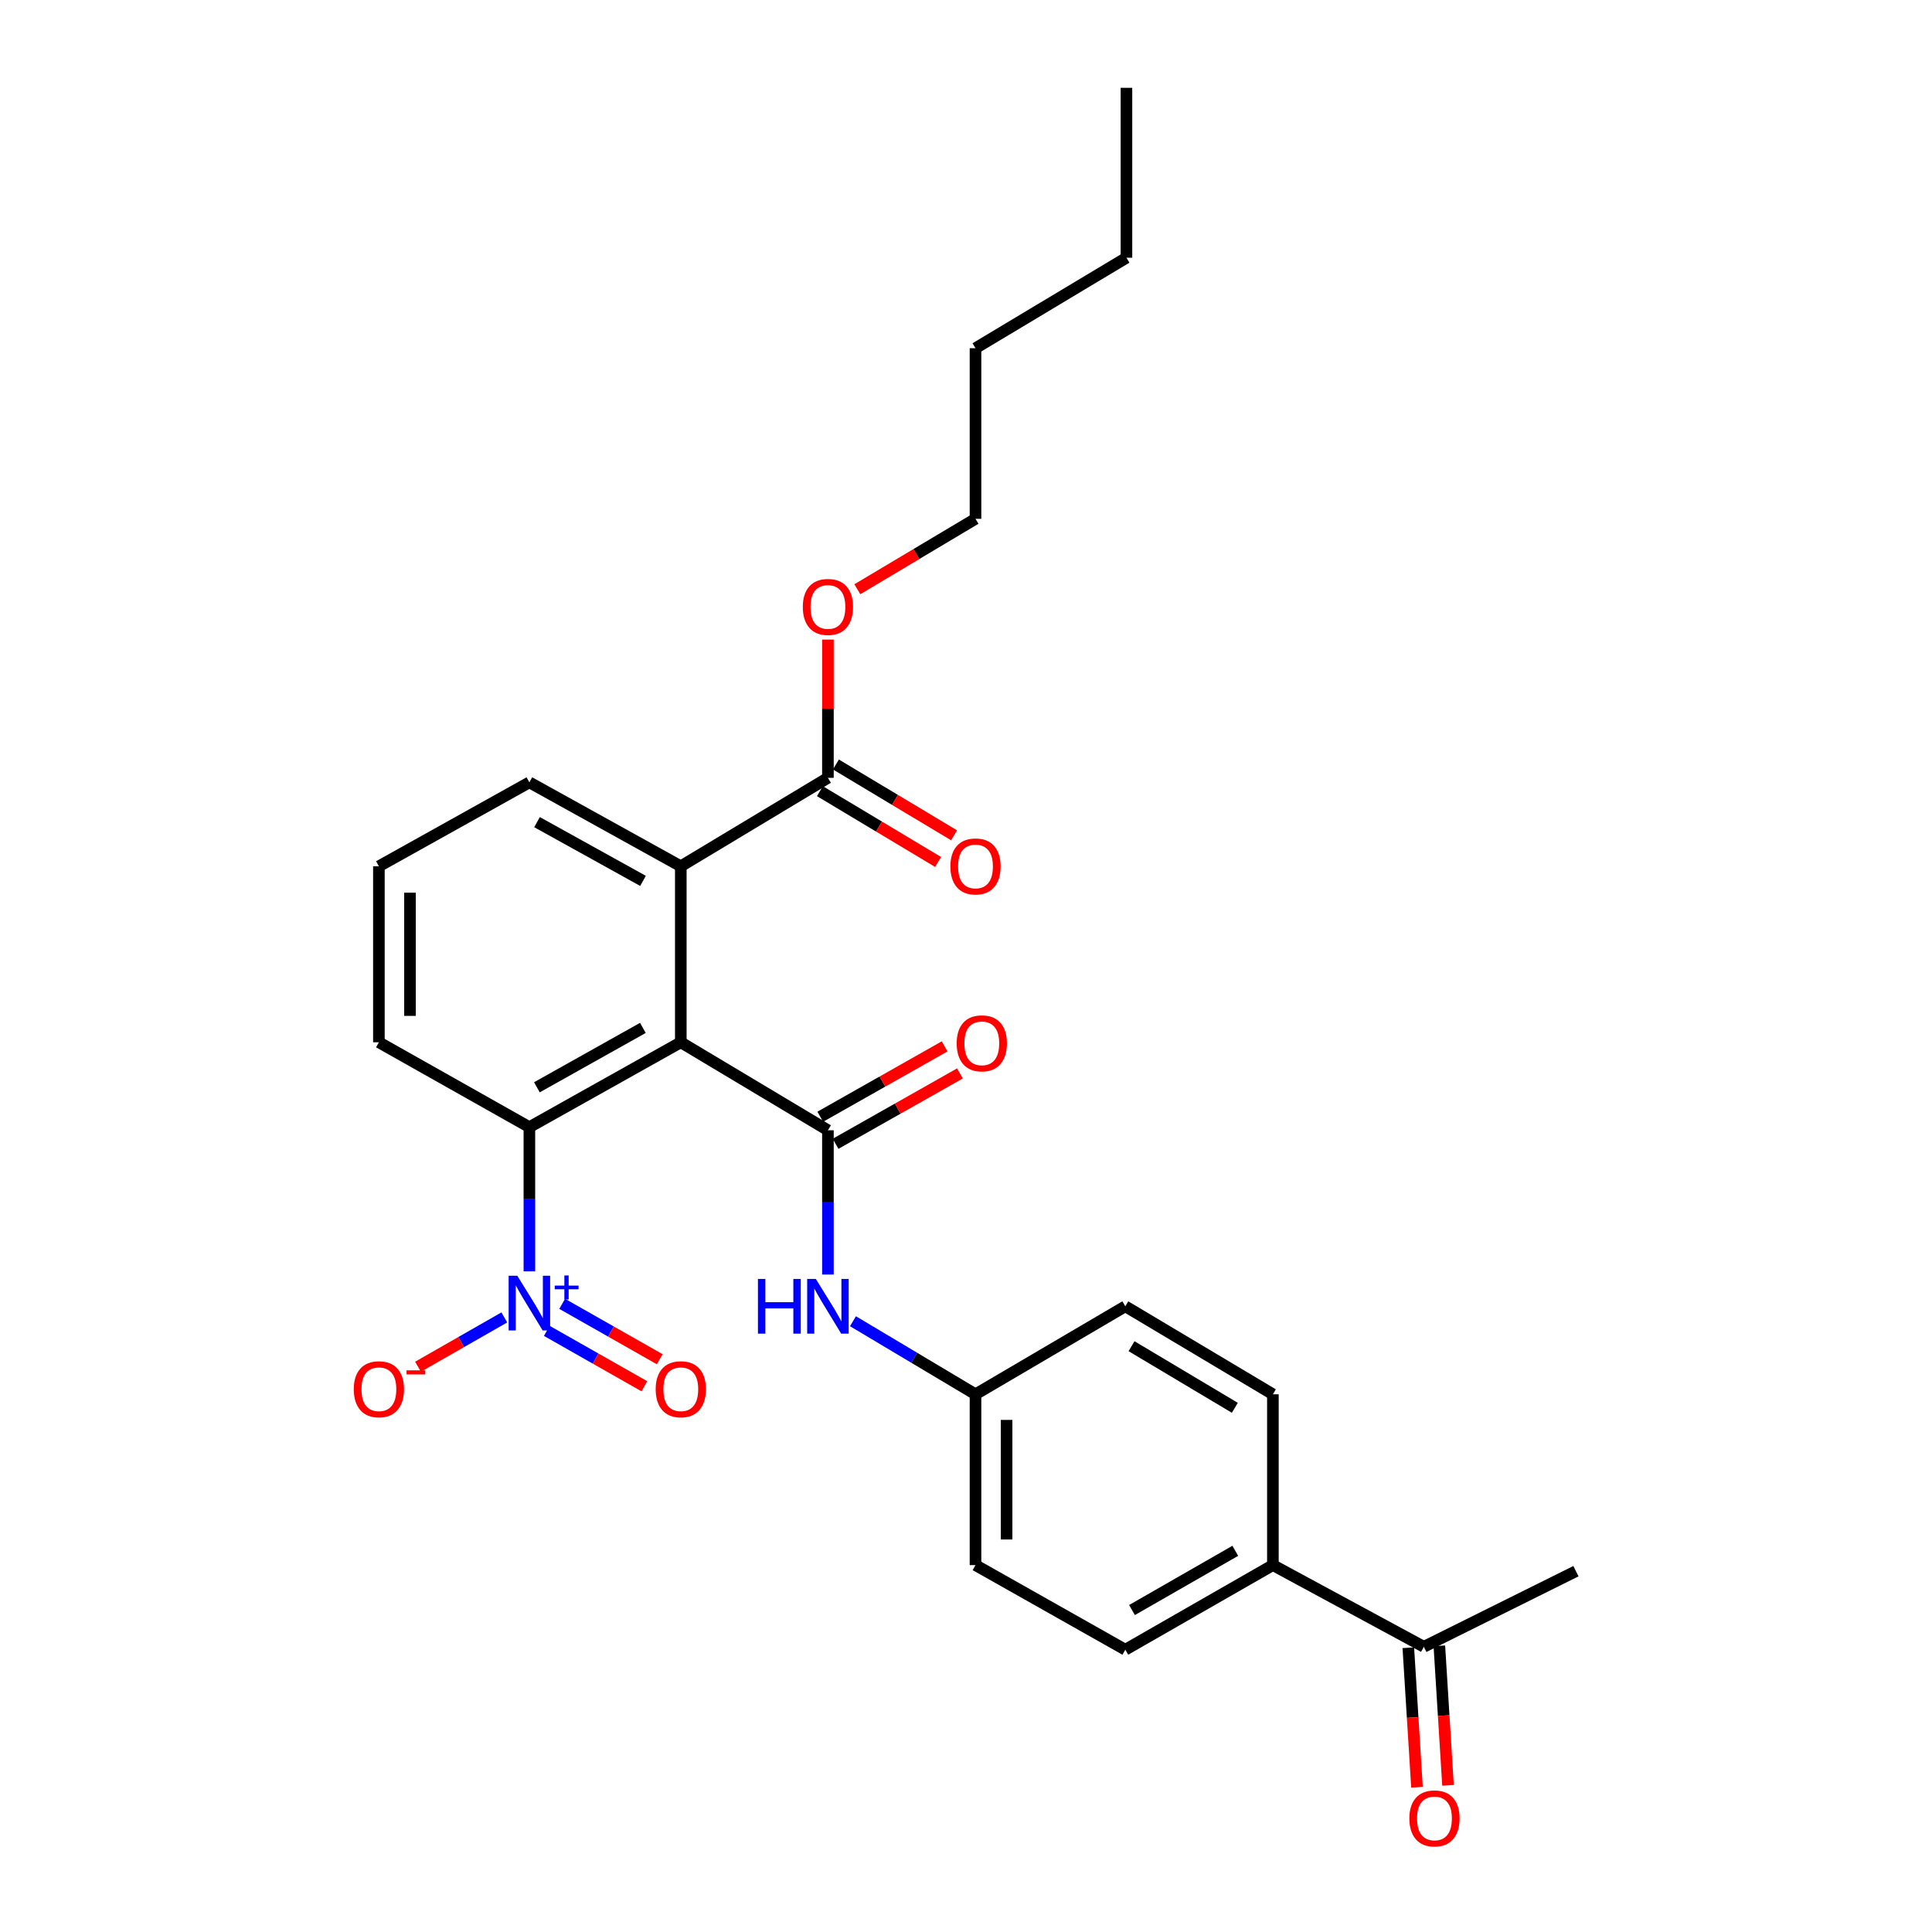 <?xml version='1.0' encoding='iso-8859-1'?>
<svg version='1.1' baseProfile='full'
              xmlns='http://www.w3.org/2000/svg'
                      xmlns:rdkit='http://www.rdkit.org/xml'
                      xmlns:xlink='http://www.w3.org/1999/xlink'
                  xml:space='preserve'
width='1000px' height='1000px' viewBox='0 0 1000 1000'>
<!-- END OF HEADER -->
<rect style='opacity:1.0;fill:#FFFFFF;stroke:none' width='1000' height='1000' x='0' y='0'> </rect>
<path class='bond-0' d='M 352.379,539.486 L 428.531,585.027' style='fill:none;fill-rule:evenodd;stroke:#000000;stroke-width:6px;stroke-linecap:butt;stroke-linejoin:miter;stroke-opacity:1' />
<path class='bond-2' d='M 352.379,539.486 L 274.01,583.409' style='fill:none;fill-rule:evenodd;stroke:#000000;stroke-width:6px;stroke-linecap:butt;stroke-linejoin:miter;stroke-opacity:1' />
<path class='bond-2' d='M 332.756,532.037 L 277.898,562.783' style='fill:none;fill-rule:evenodd;stroke:#000000;stroke-width:6px;stroke-linecap:butt;stroke-linejoin:miter;stroke-opacity:1' />
<path class='bond-3' d='M 352.379,539.486 L 352.379,448.386' style='fill:none;fill-rule:evenodd;stroke:#000000;stroke-width:6px;stroke-linecap:butt;stroke-linejoin:miter;stroke-opacity:1' />
<path class='bond-4' d='M 428.531,585.027 L 428.531,622.363' style='fill:none;fill-rule:evenodd;stroke:#000000;stroke-width:6px;stroke-linecap:butt;stroke-linejoin:miter;stroke-opacity:1' />
<path class='bond-4' d='M 428.531,622.363 L 428.531,659.698' style='fill:none;fill-rule:evenodd;stroke:#0000FF;stroke-width:6px;stroke-linecap:butt;stroke-linejoin:miter;stroke-opacity:1' />
<path class='bond-8' d='M 432.494,592.029 L 464.674,573.817' style='fill:none;fill-rule:evenodd;stroke:#000000;stroke-width:6px;stroke-linecap:butt;stroke-linejoin:miter;stroke-opacity:1' />
<path class='bond-8' d='M 464.674,573.817 L 496.854,555.605' style='fill:none;fill-rule:evenodd;stroke:#FF0000;stroke-width:6px;stroke-linecap:butt;stroke-linejoin:miter;stroke-opacity:1' />
<path class='bond-8' d='M 424.568,578.025 L 456.748,559.813' style='fill:none;fill-rule:evenodd;stroke:#000000;stroke-width:6px;stroke-linecap:butt;stroke-linejoin:miter;stroke-opacity:1' />
<path class='bond-8' d='M 456.748,559.813 L 488.928,541.601' style='fill:none;fill-rule:evenodd;stroke:#FF0000;stroke-width:6px;stroke-linecap:butt;stroke-linejoin:miter;stroke-opacity:1' />
<path class='bond-1' d='M 274.01,658.045 L 274.01,620.727' style='fill:none;fill-rule:evenodd;stroke:#0000FF;stroke-width:6px;stroke-linecap:butt;stroke-linejoin:miter;stroke-opacity:1' />
<path class='bond-1' d='M 274.01,620.727 L 274.01,583.409' style='fill:none;fill-rule:evenodd;stroke:#000000;stroke-width:6px;stroke-linecap:butt;stroke-linejoin:miter;stroke-opacity:1' />
<path class='bond-6' d='M 261.027,681.899 L 238.693,694.659' style='fill:none;fill-rule:evenodd;stroke:#0000FF;stroke-width:6px;stroke-linecap:butt;stroke-linejoin:miter;stroke-opacity:1' />
<path class='bond-6' d='M 238.693,694.659 L 216.36,707.419' style='fill:none;fill-rule:evenodd;stroke:#FF0000;stroke-width:6px;stroke-linecap:butt;stroke-linejoin:miter;stroke-opacity:1' />
<path class='bond-7' d='M 283.03,688.857 L 308.278,703.195' style='fill:none;fill-rule:evenodd;stroke:#0000FF;stroke-width:6px;stroke-linecap:butt;stroke-linejoin:miter;stroke-opacity:1' />
<path class='bond-7' d='M 308.278,703.195 L 333.526,717.533' style='fill:none;fill-rule:evenodd;stroke:#FF0000;stroke-width:6px;stroke-linecap:butt;stroke-linejoin:miter;stroke-opacity:1' />
<path class='bond-7' d='M 290.976,674.864 L 316.224,689.202' style='fill:none;fill-rule:evenodd;stroke:#0000FF;stroke-width:6px;stroke-linecap:butt;stroke-linejoin:miter;stroke-opacity:1' />
<path class='bond-7' d='M 316.224,689.202 L 341.473,703.539' style='fill:none;fill-rule:evenodd;stroke:#FF0000;stroke-width:6px;stroke-linecap:butt;stroke-linejoin:miter;stroke-opacity:1' />
<path class='bond-19' d='M 274.01,583.409 L 196.115,539.486' style='fill:none;fill-rule:evenodd;stroke:#000000;stroke-width:6px;stroke-linecap:butt;stroke-linejoin:miter;stroke-opacity:1' />
<path class='bond-5' d='M 352.379,448.386 L 428.531,402.604' style='fill:none;fill-rule:evenodd;stroke:#000000;stroke-width:6px;stroke-linecap:butt;stroke-linejoin:miter;stroke-opacity:1' />
<path class='bond-20' d='M 352.379,448.386 L 274.01,404.946' style='fill:none;fill-rule:evenodd;stroke:#000000;stroke-width:6px;stroke-linecap:butt;stroke-linejoin:miter;stroke-opacity:1' />
<path class='bond-20' d='M 332.822,455.945 L 277.964,425.537' style='fill:none;fill-rule:evenodd;stroke:#000000;stroke-width:6px;stroke-linecap:butt;stroke-linejoin:miter;stroke-opacity:1' />
<path class='bond-13' d='M 441.494,683.866 L 473.205,702.776' style='fill:none;fill-rule:evenodd;stroke:#0000FF;stroke-width:6px;stroke-linecap:butt;stroke-linejoin:miter;stroke-opacity:1' />
<path class='bond-13' d='M 473.205,702.776 L 504.915,721.686' style='fill:none;fill-rule:evenodd;stroke:#000000;stroke-width:6px;stroke-linecap:butt;stroke-linejoin:miter;stroke-opacity:1' />
<path class='bond-11' d='M 424.395,409.505 L 454.974,427.833' style='fill:none;fill-rule:evenodd;stroke:#000000;stroke-width:6px;stroke-linecap:butt;stroke-linejoin:miter;stroke-opacity:1' />
<path class='bond-11' d='M 454.974,427.833 L 485.553,446.161' style='fill:none;fill-rule:evenodd;stroke:#FF0000;stroke-width:6px;stroke-linecap:butt;stroke-linejoin:miter;stroke-opacity:1' />
<path class='bond-11' d='M 432.668,395.702 L 463.247,414.03' style='fill:none;fill-rule:evenodd;stroke:#000000;stroke-width:6px;stroke-linecap:butt;stroke-linejoin:miter;stroke-opacity:1' />
<path class='bond-11' d='M 463.247,414.03 L 493.826,432.358' style='fill:none;fill-rule:evenodd;stroke:#FF0000;stroke-width:6px;stroke-linecap:butt;stroke-linejoin:miter;stroke-opacity:1' />
<path class='bond-16' d='M 428.531,402.604 L 428.531,366.823' style='fill:none;fill-rule:evenodd;stroke:#000000;stroke-width:6px;stroke-linecap:butt;stroke-linejoin:miter;stroke-opacity:1' />
<path class='bond-16' d='M 428.531,366.823 L 428.531,331.043' style='fill:none;fill-rule:evenodd;stroke:#FF0000;stroke-width:6px;stroke-linecap:butt;stroke-linejoin:miter;stroke-opacity:1' />
<path class='bond-9' d='M 736.974,852.373 L 658.847,810.095' style='fill:none;fill-rule:evenodd;stroke:#000000;stroke-width:6px;stroke-linecap:butt;stroke-linejoin:miter;stroke-opacity:1' />
<path class='bond-12' d='M 728.944,852.871 L 731.184,888.978' style='fill:none;fill-rule:evenodd;stroke:#000000;stroke-width:6px;stroke-linecap:butt;stroke-linejoin:miter;stroke-opacity:1' />
<path class='bond-12' d='M 731.184,888.978 L 733.424,925.085' style='fill:none;fill-rule:evenodd;stroke:#FF0000;stroke-width:6px;stroke-linecap:butt;stroke-linejoin:miter;stroke-opacity:1' />
<path class='bond-12' d='M 745.005,851.874 L 747.245,887.981' style='fill:none;fill-rule:evenodd;stroke:#000000;stroke-width:6px;stroke-linecap:butt;stroke-linejoin:miter;stroke-opacity:1' />
<path class='bond-12' d='M 747.245,887.981 L 749.486,924.089' style='fill:none;fill-rule:evenodd;stroke:#FF0000;stroke-width:6px;stroke-linecap:butt;stroke-linejoin:miter;stroke-opacity:1' />
<path class='bond-22' d='M 736.974,852.373 L 815.701,813.242' style='fill:none;fill-rule:evenodd;stroke:#000000;stroke-width:6px;stroke-linecap:butt;stroke-linejoin:miter;stroke-opacity:1' />
<path class='bond-10' d='M 658.847,810.095 L 582.462,853.883' style='fill:none;fill-rule:evenodd;stroke:#000000;stroke-width:6px;stroke-linecap:butt;stroke-linejoin:miter;stroke-opacity:1' />
<path class='bond-10' d='M 639.386,802.702 L 585.916,833.354' style='fill:none;fill-rule:evenodd;stroke:#000000;stroke-width:6px;stroke-linecap:butt;stroke-linejoin:miter;stroke-opacity:1' />
<path class='bond-28' d='M 658.847,810.095 L 658.847,721.686' style='fill:none;fill-rule:evenodd;stroke:#000000;stroke-width:6px;stroke-linecap:butt;stroke-linejoin:miter;stroke-opacity:1' />
<path class='bond-17' d='M 504.915,721.686 L 582.462,676.136' style='fill:none;fill-rule:evenodd;stroke:#000000;stroke-width:6px;stroke-linecap:butt;stroke-linejoin:miter;stroke-opacity:1' />
<path class='bond-18' d='M 504.915,721.686 L 504.915,810.095' style='fill:none;fill-rule:evenodd;stroke:#000000;stroke-width:6px;stroke-linecap:butt;stroke-linejoin:miter;stroke-opacity:1' />
<path class='bond-18' d='M 521.008,734.947 L 521.008,796.833' style='fill:none;fill-rule:evenodd;stroke:#000000;stroke-width:6px;stroke-linecap:butt;stroke-linejoin:miter;stroke-opacity:1' />
<path class='bond-14' d='M 582.462,853.883 L 504.915,810.095' style='fill:none;fill-rule:evenodd;stroke:#000000;stroke-width:6px;stroke-linecap:butt;stroke-linejoin:miter;stroke-opacity:1' />
<path class='bond-15' d='M 658.847,721.686 L 582.462,676.136' style='fill:none;fill-rule:evenodd;stroke:#000000;stroke-width:6px;stroke-linecap:butt;stroke-linejoin:miter;stroke-opacity:1' />
<path class='bond-15' d='M 639.147,728.675 L 585.678,696.79' style='fill:none;fill-rule:evenodd;stroke:#000000;stroke-width:6px;stroke-linecap:butt;stroke-linejoin:miter;stroke-opacity:1' />
<path class='bond-23' d='M 443.754,304.995 L 474.335,286.766' style='fill:none;fill-rule:evenodd;stroke:#FF0000;stroke-width:6px;stroke-linecap:butt;stroke-linejoin:miter;stroke-opacity:1' />
<path class='bond-23' d='M 474.335,286.766 L 504.915,268.538' style='fill:none;fill-rule:evenodd;stroke:#000000;stroke-width:6px;stroke-linecap:butt;stroke-linejoin:miter;stroke-opacity:1' />
<path class='bond-27' d='M 196.115,539.486 L 196.115,448.386' style='fill:none;fill-rule:evenodd;stroke:#000000;stroke-width:6px;stroke-linecap:butt;stroke-linejoin:miter;stroke-opacity:1' />
<path class='bond-27' d='M 212.207,525.821 L 212.207,462.051' style='fill:none;fill-rule:evenodd;stroke:#000000;stroke-width:6px;stroke-linecap:butt;stroke-linejoin:miter;stroke-opacity:1' />
<path class='bond-21' d='M 274.01,404.946 L 196.115,448.386' style='fill:none;fill-rule:evenodd;stroke:#000000;stroke-width:6px;stroke-linecap:butt;stroke-linejoin:miter;stroke-opacity:1' />
<path class='bond-24' d='M 504.915,268.538 L 504.915,180.236' style='fill:none;fill-rule:evenodd;stroke:#000000;stroke-width:6px;stroke-linecap:butt;stroke-linejoin:miter;stroke-opacity:1' />
<path class='bond-25' d='M 504.915,180.236 L 583.052,133.399' style='fill:none;fill-rule:evenodd;stroke:#000000;stroke-width:6px;stroke-linecap:butt;stroke-linejoin:miter;stroke-opacity:1' />
<path class='bond-26' d='M 583.052,133.399 L 583.052,45.455' style='fill:none;fill-rule:evenodd;stroke:#000000;stroke-width:6px;stroke-linecap:butt;stroke-linejoin:miter;stroke-opacity:1' />
<path  class='atom-2' d='M 267.75 660.322
L 277.03 675.322
Q 277.95 676.802, 279.43 679.482
Q 280.91 682.162, 280.99 682.322
L 280.99 660.322
L 284.75 660.322
L 284.75 688.642
L 280.87 688.642
L 270.91 672.242
Q 269.75 670.322, 268.51 668.122
Q 267.31 665.922, 266.95 665.242
L 266.95 688.642
L 263.27 688.642
L 263.27 660.322
L 267.75 660.322
' fill='#0000FF'/>
<path  class='atom-2' d='M 287.126 665.427
L 292.115 665.427
L 292.115 660.173
L 294.333 660.173
L 294.333 665.427
L 299.455 665.427
L 299.455 667.328
L 294.333 667.328
L 294.333 672.608
L 292.115 672.608
L 292.115 667.328
L 287.126 667.328
L 287.126 665.427
' fill='#0000FF'/>
<path  class='atom-5' d='M 392.311 661.976
L 396.151 661.976
L 396.151 674.016
L 410.631 674.016
L 410.631 661.976
L 414.471 661.976
L 414.471 690.296
L 410.631 690.296
L 410.631 677.216
L 396.151 677.216
L 396.151 690.296
L 392.311 690.296
L 392.311 661.976
' fill='#0000FF'/>
<path  class='atom-5' d='M 422.271 661.976
L 431.551 676.976
Q 432.471 678.456, 433.951 681.136
Q 435.431 683.816, 435.511 683.976
L 435.511 661.976
L 439.271 661.976
L 439.271 690.296
L 435.391 690.296
L 425.431 673.896
Q 424.271 671.976, 423.031 669.776
Q 421.831 667.576, 421.471 666.896
L 421.471 690.296
L 417.791 690.296
L 417.791 661.976
L 422.271 661.976
' fill='#0000FF'/>
<path  class='atom-7' d='M 183.115 719.066
Q 183.115 712.266, 186.475 708.466
Q 189.835 704.666, 196.115 704.666
Q 202.395 704.666, 205.755 708.466
Q 209.115 712.266, 209.115 719.066
Q 209.115 725.946, 205.715 729.866
Q 202.315 733.746, 196.115 733.746
Q 189.875 733.746, 186.475 729.866
Q 183.115 725.986, 183.115 719.066
M 196.115 730.546
Q 200.435 730.546, 202.755 727.666
Q 205.115 724.746, 205.115 719.066
Q 205.115 713.506, 202.755 710.706
Q 200.435 707.866, 196.115 707.866
Q 191.795 707.866, 189.435 710.666
Q 187.115 713.466, 187.115 719.066
Q 187.115 724.786, 189.435 727.666
Q 191.795 730.546, 196.115 730.546
' fill='#FF0000'/>
<path  class='atom-7' d='M 210.435 709.288
L 220.123 709.288
L 220.123 711.4
L 210.435 711.4
L 210.435 709.288
' fill='#FF0000'/>
<path  class='atom-8' d='M 339.379 719.066
Q 339.379 712.266, 342.739 708.466
Q 346.099 704.666, 352.379 704.666
Q 358.659 704.666, 362.019 708.466
Q 365.379 712.266, 365.379 719.066
Q 365.379 725.946, 361.979 729.866
Q 358.579 733.746, 352.379 733.746
Q 346.139 733.746, 342.739 729.866
Q 339.379 725.986, 339.379 719.066
M 352.379 730.546
Q 356.699 730.546, 359.019 727.666
Q 361.379 724.746, 361.379 719.066
Q 361.379 713.506, 359.019 710.706
Q 356.699 707.866, 352.379 707.866
Q 348.059 707.866, 345.699 710.666
Q 343.379 713.466, 343.379 719.066
Q 343.379 724.786, 345.699 727.666
Q 348.059 730.546, 352.379 730.546
' fill='#FF0000'/>
<path  class='atom-9' d='M 495.179 540.031
Q 495.179 533.231, 498.539 529.431
Q 501.899 525.631, 508.179 525.631
Q 514.459 525.631, 517.819 529.431
Q 521.179 533.231, 521.179 540.031
Q 521.179 546.911, 517.779 550.831
Q 514.379 554.711, 508.179 554.711
Q 501.939 554.711, 498.539 550.831
Q 495.179 546.951, 495.179 540.031
M 508.179 551.511
Q 512.499 551.511, 514.819 548.631
Q 517.179 545.711, 517.179 540.031
Q 517.179 534.471, 514.819 531.671
Q 512.499 528.831, 508.179 528.831
Q 503.859 528.831, 501.499 531.631
Q 499.179 534.431, 499.179 540.031
Q 499.179 545.751, 501.499 548.631
Q 503.859 551.511, 508.179 551.511
' fill='#FF0000'/>
<path  class='atom-12' d='M 491.915 448.466
Q 491.915 441.666, 495.275 437.866
Q 498.635 434.066, 504.915 434.066
Q 511.195 434.066, 514.555 437.866
Q 517.915 441.666, 517.915 448.466
Q 517.915 455.346, 514.515 459.266
Q 511.115 463.146, 504.915 463.146
Q 498.675 463.146, 495.275 459.266
Q 491.915 455.386, 491.915 448.466
M 504.915 459.946
Q 509.235 459.946, 511.555 457.066
Q 513.915 454.146, 513.915 448.466
Q 513.915 442.906, 511.555 440.106
Q 509.235 437.266, 504.915 437.266
Q 500.595 437.266, 498.235 440.066
Q 495.915 442.866, 495.915 448.466
Q 495.915 454.186, 498.235 457.066
Q 500.595 459.946, 504.915 459.946
' fill='#FF0000'/>
<path  class='atom-13' d='M 729.481 941.21
Q 729.481 934.41, 732.841 930.61
Q 736.201 926.81, 742.481 926.81
Q 748.761 926.81, 752.121 930.61
Q 755.481 934.41, 755.481 941.21
Q 755.481 948.09, 752.081 952.01
Q 748.681 955.89, 742.481 955.89
Q 736.241 955.89, 732.841 952.01
Q 729.481 948.13, 729.481 941.21
M 742.481 952.69
Q 746.801 952.69, 749.121 949.81
Q 751.481 946.89, 751.481 941.21
Q 751.481 935.65, 749.121 932.85
Q 746.801 930.01, 742.481 930.01
Q 738.161 930.01, 735.801 932.81
Q 733.481 935.61, 733.481 941.21
Q 733.481 946.93, 735.801 949.81
Q 738.161 952.69, 742.481 952.69
' fill='#FF0000'/>
<path  class='atom-17' d='M 415.531 314.15
Q 415.531 307.35, 418.891 303.55
Q 422.251 299.75, 428.531 299.75
Q 434.811 299.75, 438.171 303.55
Q 441.531 307.35, 441.531 314.15
Q 441.531 321.03, 438.131 324.95
Q 434.731 328.83, 428.531 328.83
Q 422.291 328.83, 418.891 324.95
Q 415.531 321.07, 415.531 314.15
M 428.531 325.63
Q 432.851 325.63, 435.171 322.75
Q 437.531 319.83, 437.531 314.15
Q 437.531 308.59, 435.171 305.79
Q 432.851 302.95, 428.531 302.95
Q 424.211 302.95, 421.851 305.75
Q 419.531 308.55, 419.531 314.15
Q 419.531 319.87, 421.851 322.75
Q 424.211 325.63, 428.531 325.63
' fill='#FF0000'/>
</svg>
